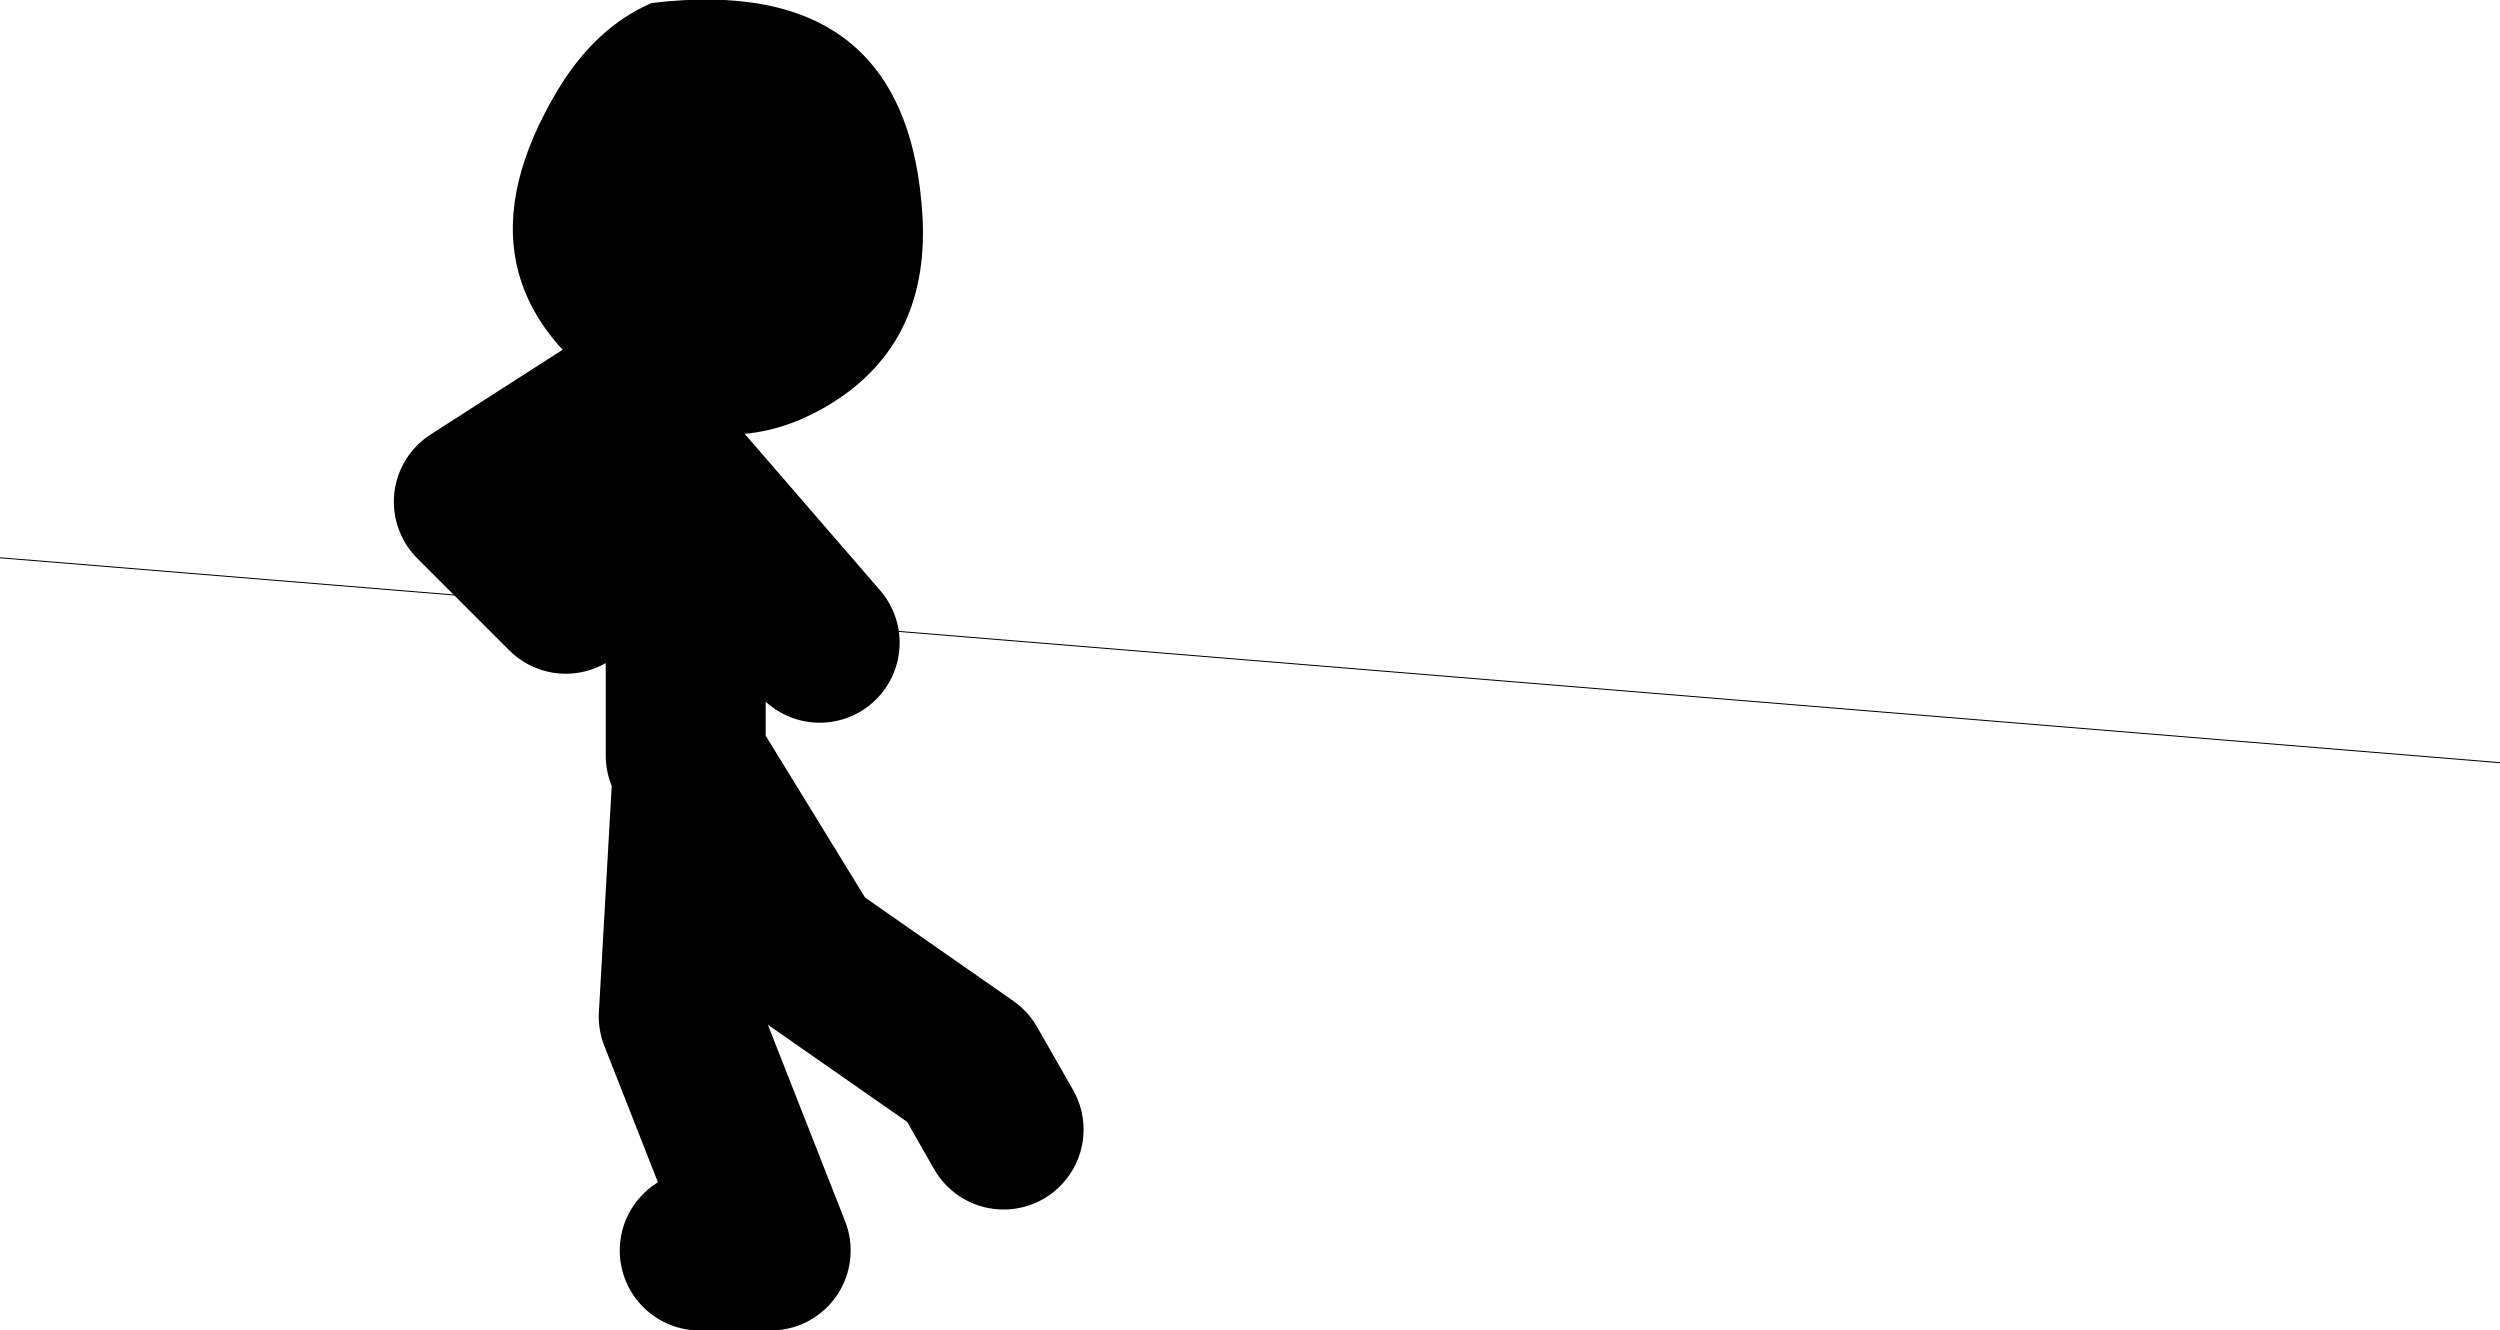 <?xml version="1.0" encoding="UTF-8" standalone="no"?>
<svg xmlns:xlink="http://www.w3.org/1999/xlink" height="66.55px" width="125.05px" xmlns="http://www.w3.org/2000/svg">
  <g transform="matrix(1.0, 0.0, 0.0, 1.0, 185.95, -26.0)">
    <path d="M-151.65 63.8 L-151.65 56.05 -153.45 45.45 -162.25 51.1 -157.65 55.7 M-150.95 88.55 L-147.4 88.55 -152.0 76.85 -151.3 64.5 -145.65 73.7 -137.55 79.35 -135.75 82.5 M-152.0 50.0 L-144.95 58.15" fill="none" stroke="#000000" stroke-linecap="round" stroke-linejoin="round" stroke-width="8.0"/>
    <path d="M-139.8 36.95 Q-139.5 43.35 -144.65 46.35 -149.75 49.3 -154.85 45.95 -163.8 40.1 -158.05 30.5 -156.15 27.35 -153.35 26.15 -140.45 24.6 -139.8 36.95" fill="#000000" fill-rule="evenodd" stroke="none"/>
    <path d="M-185.95 53.9 L-60.9 64.15" fill="none" stroke="#000000" stroke-linecap="round" stroke-linejoin="round" stroke-width="0.05"/>
  </g>
</svg>
